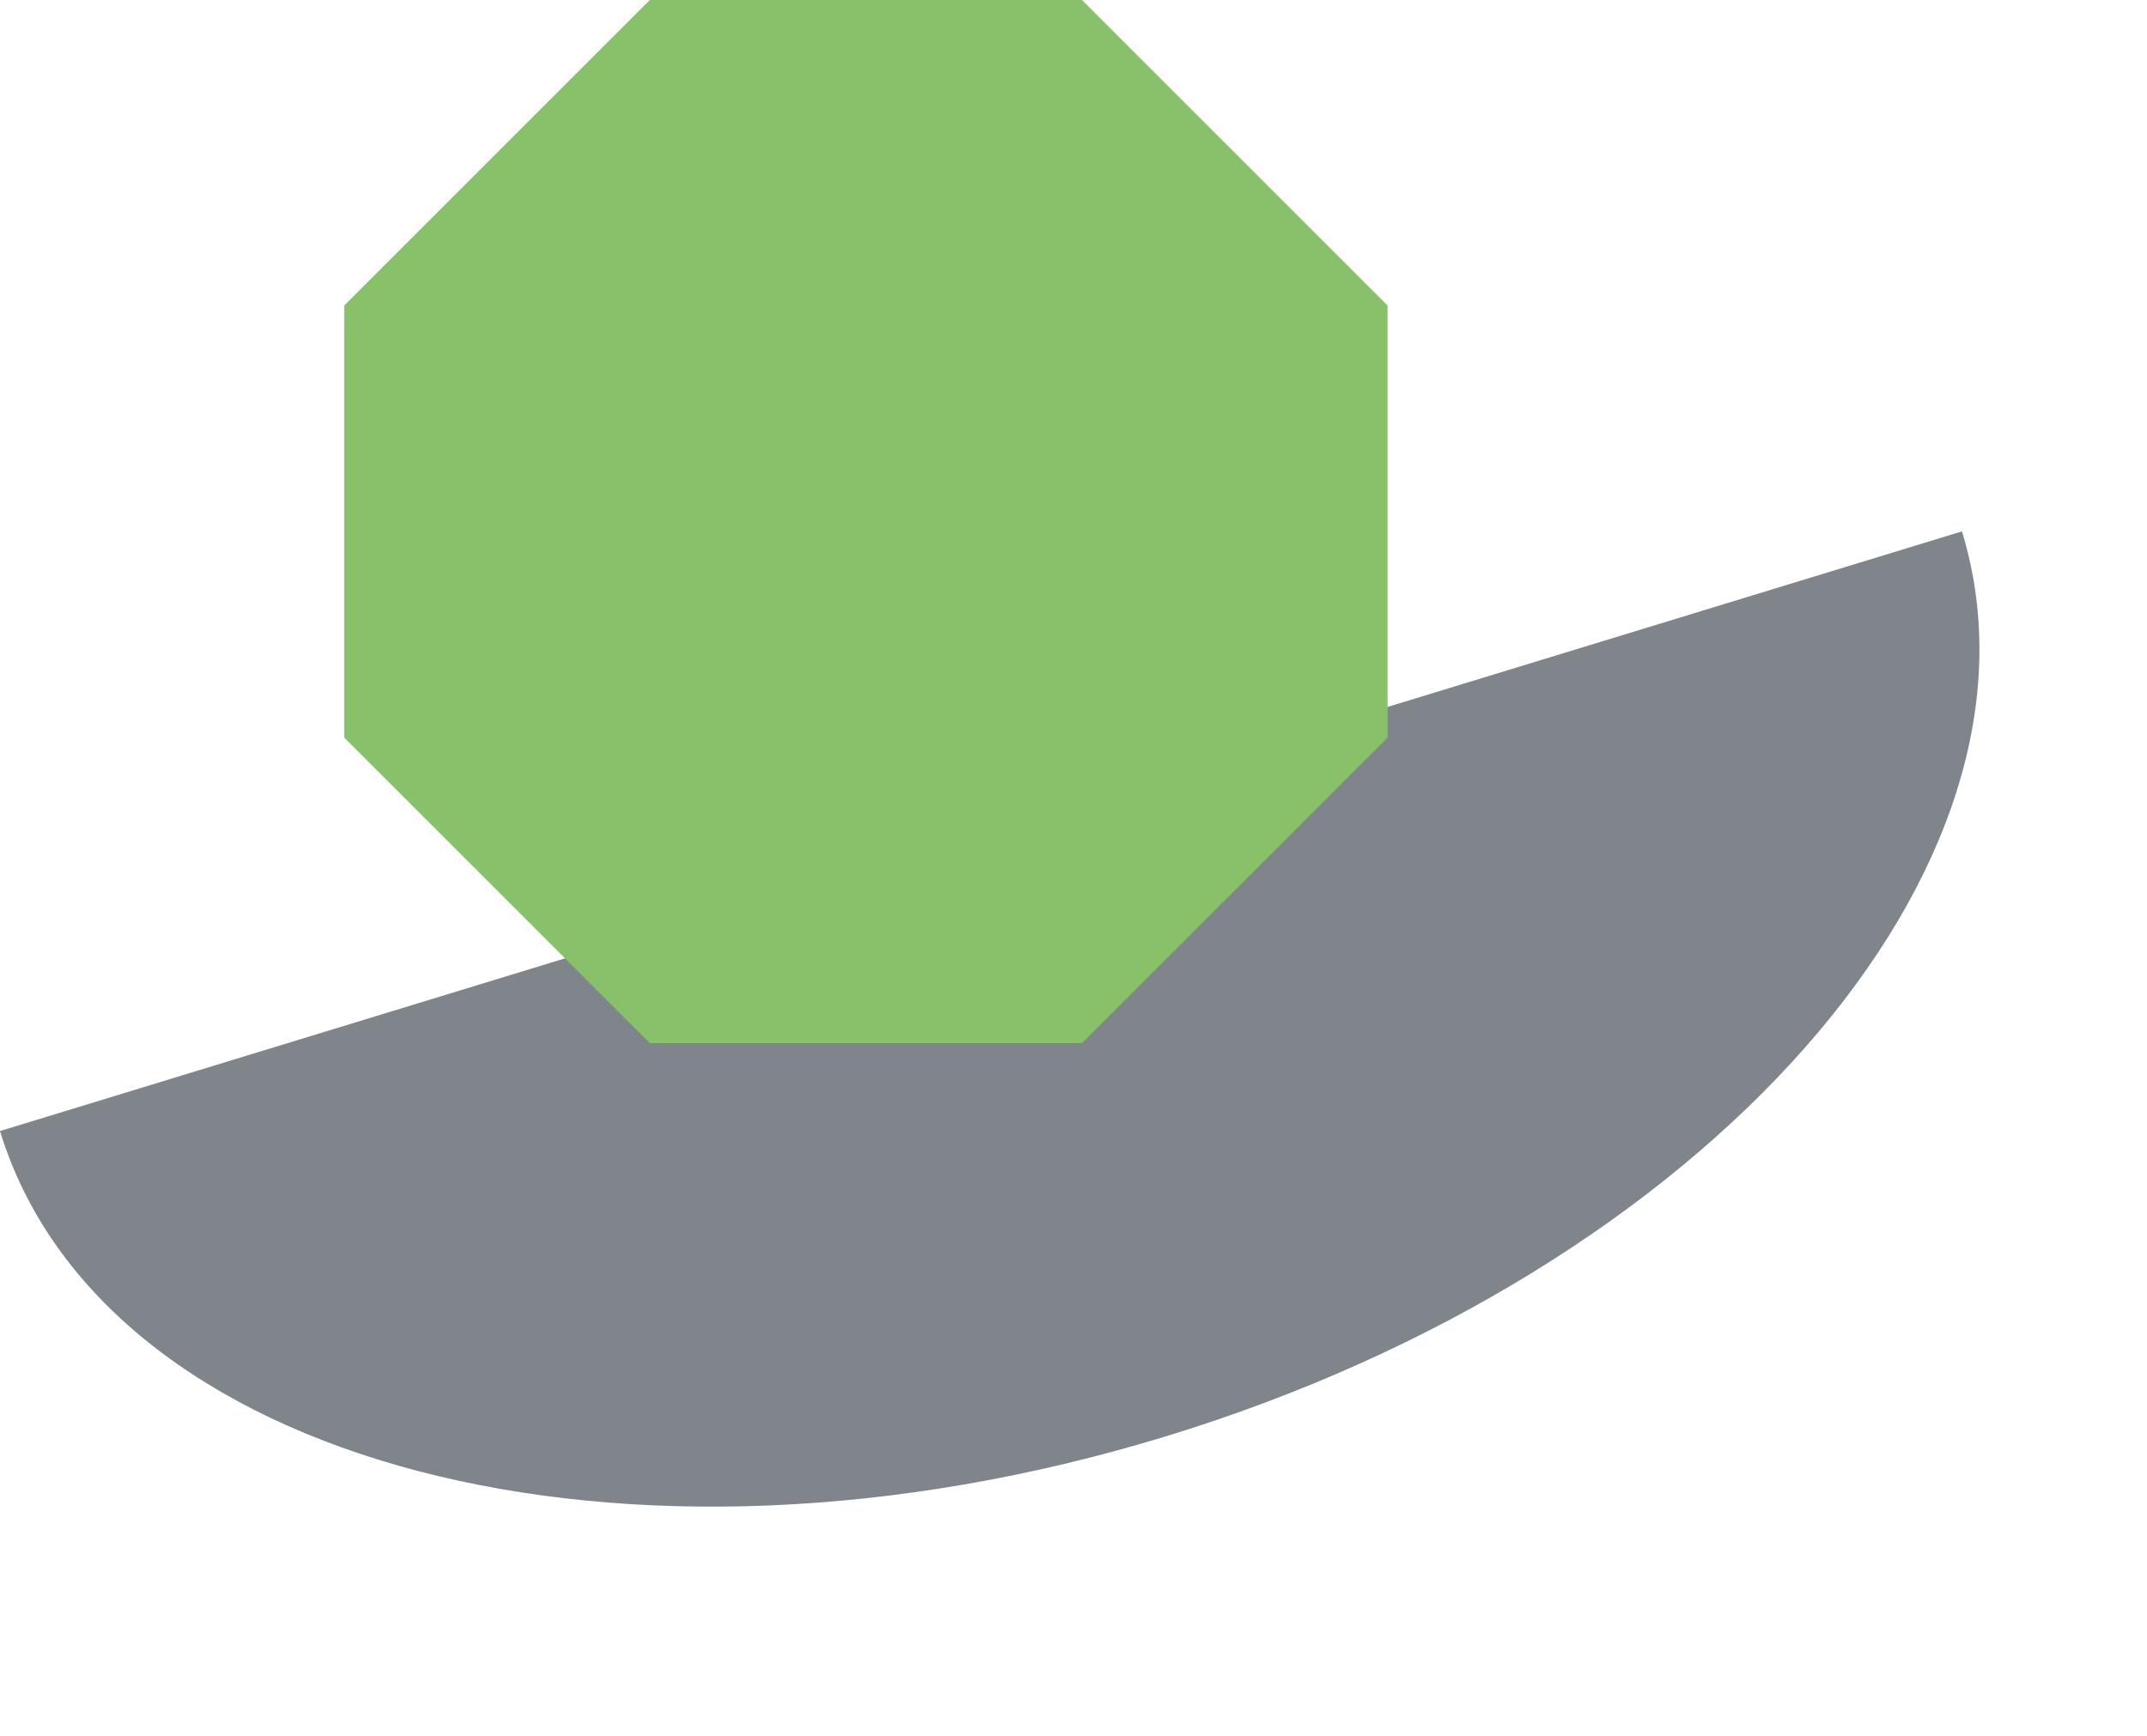 <svg xmlns="http://www.w3.org/2000/svg" width="375.968" height="304.103" viewBox="0 0 375.968 304.103">
  <g id="그룹_150" data-name="그룹 150" transform="translate(-1475.016 -1099.681)">
    <g id="그룹_136" data-name="그룹 136">
      <g id="그룹_23" data-name="그룹 23" transform="translate(-964.855 2673.769) rotate(-17)">
        <path id="교차_1" data-name="교차 1" d="M0,0H359.262c0,61.21-80.424,110.831-179.631,110.831S0,61.21,0,0Z" transform="translate(2735.556 -602.5)" fill="#7f858b"/>
      </g>
      <path id="패스_29" data-name="패스 29" d="M53.514,0,0,53.515V129.2L53.514,182.71h75.681L182.71,129.2V53.515L129.195,0Z" transform="translate(1535.29 1099.681)" fill="#89c16b"/>
    </g>
  </g>
</svg>
